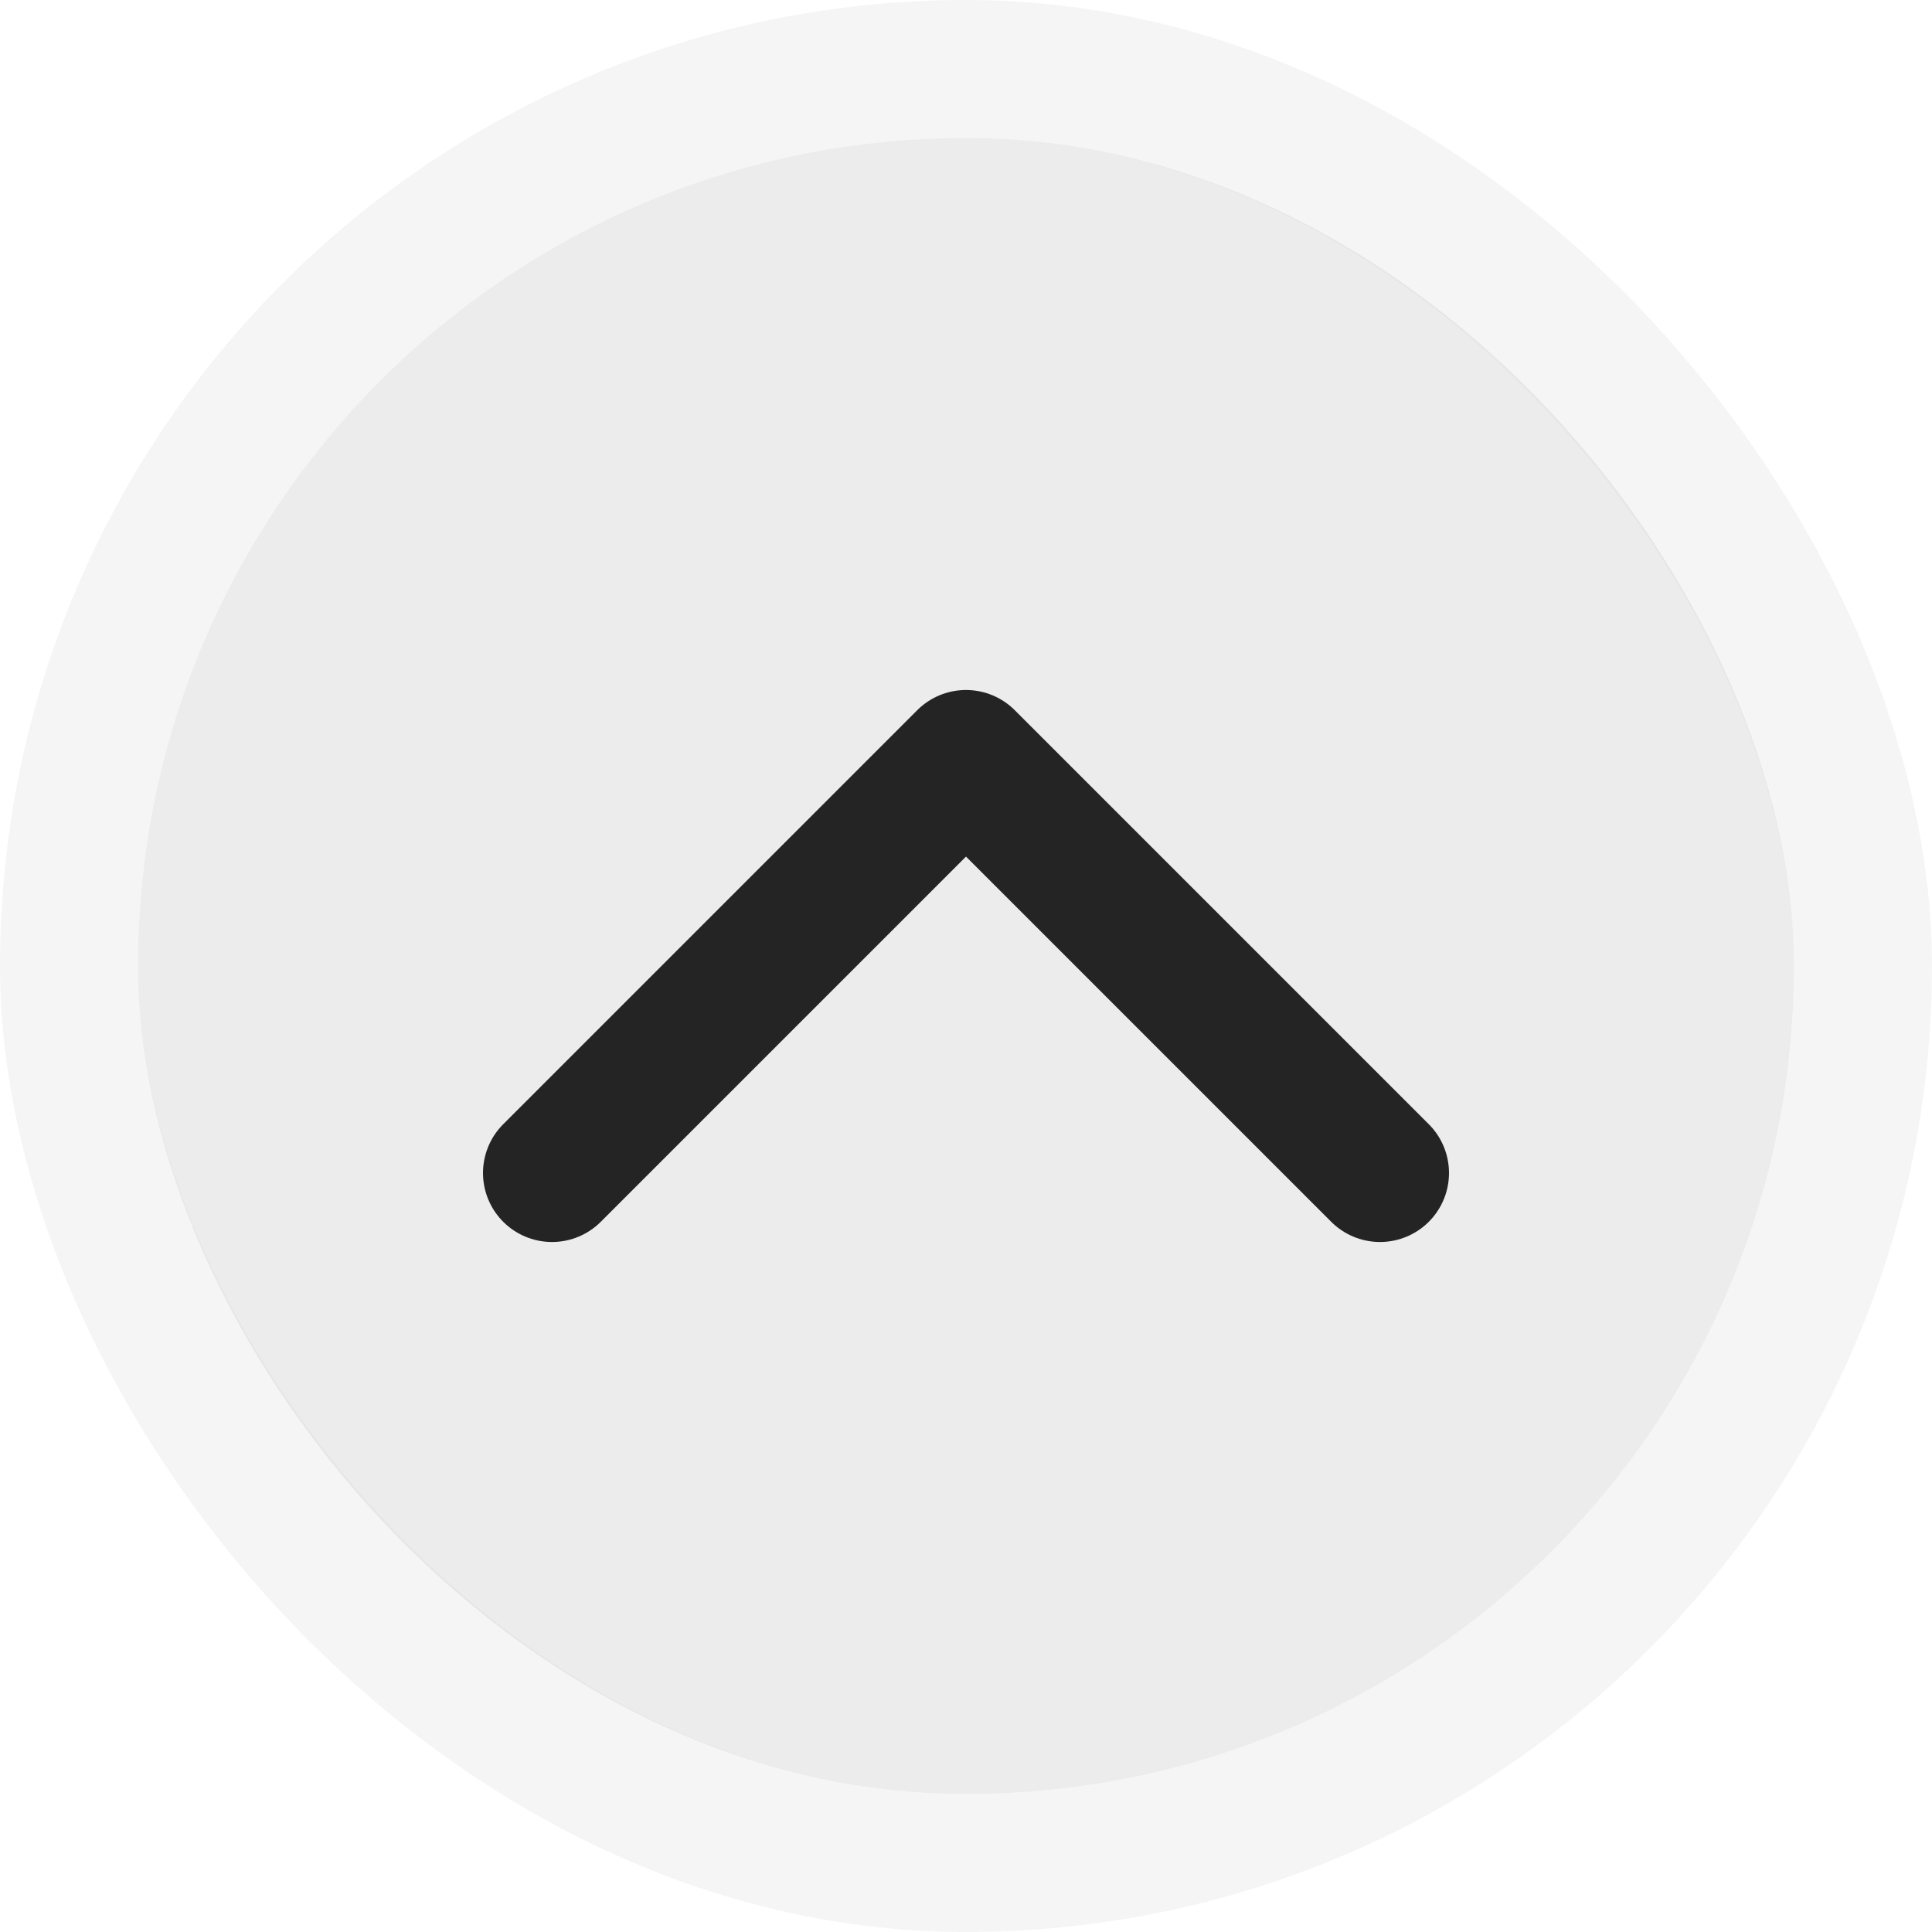 <svg width="28" height="28" viewBox="0 0 28 28" fill="none" xmlns="http://www.w3.org/2000/svg">
<rect x="2" y="2" width="24" height="24" rx="12" fill="#DBDBDB" fill-opacity="0.5"/>
<rect x="1" y="1" width="26" height="26" rx="13" stroke="#CDCDCD" stroke-opacity="0.2" stroke-width="2"/>
<path d="M20 17L14 11L8 17" stroke="#242424" stroke-width="2" stroke-linecap="round" stroke-linejoin="round"/>
</svg>
